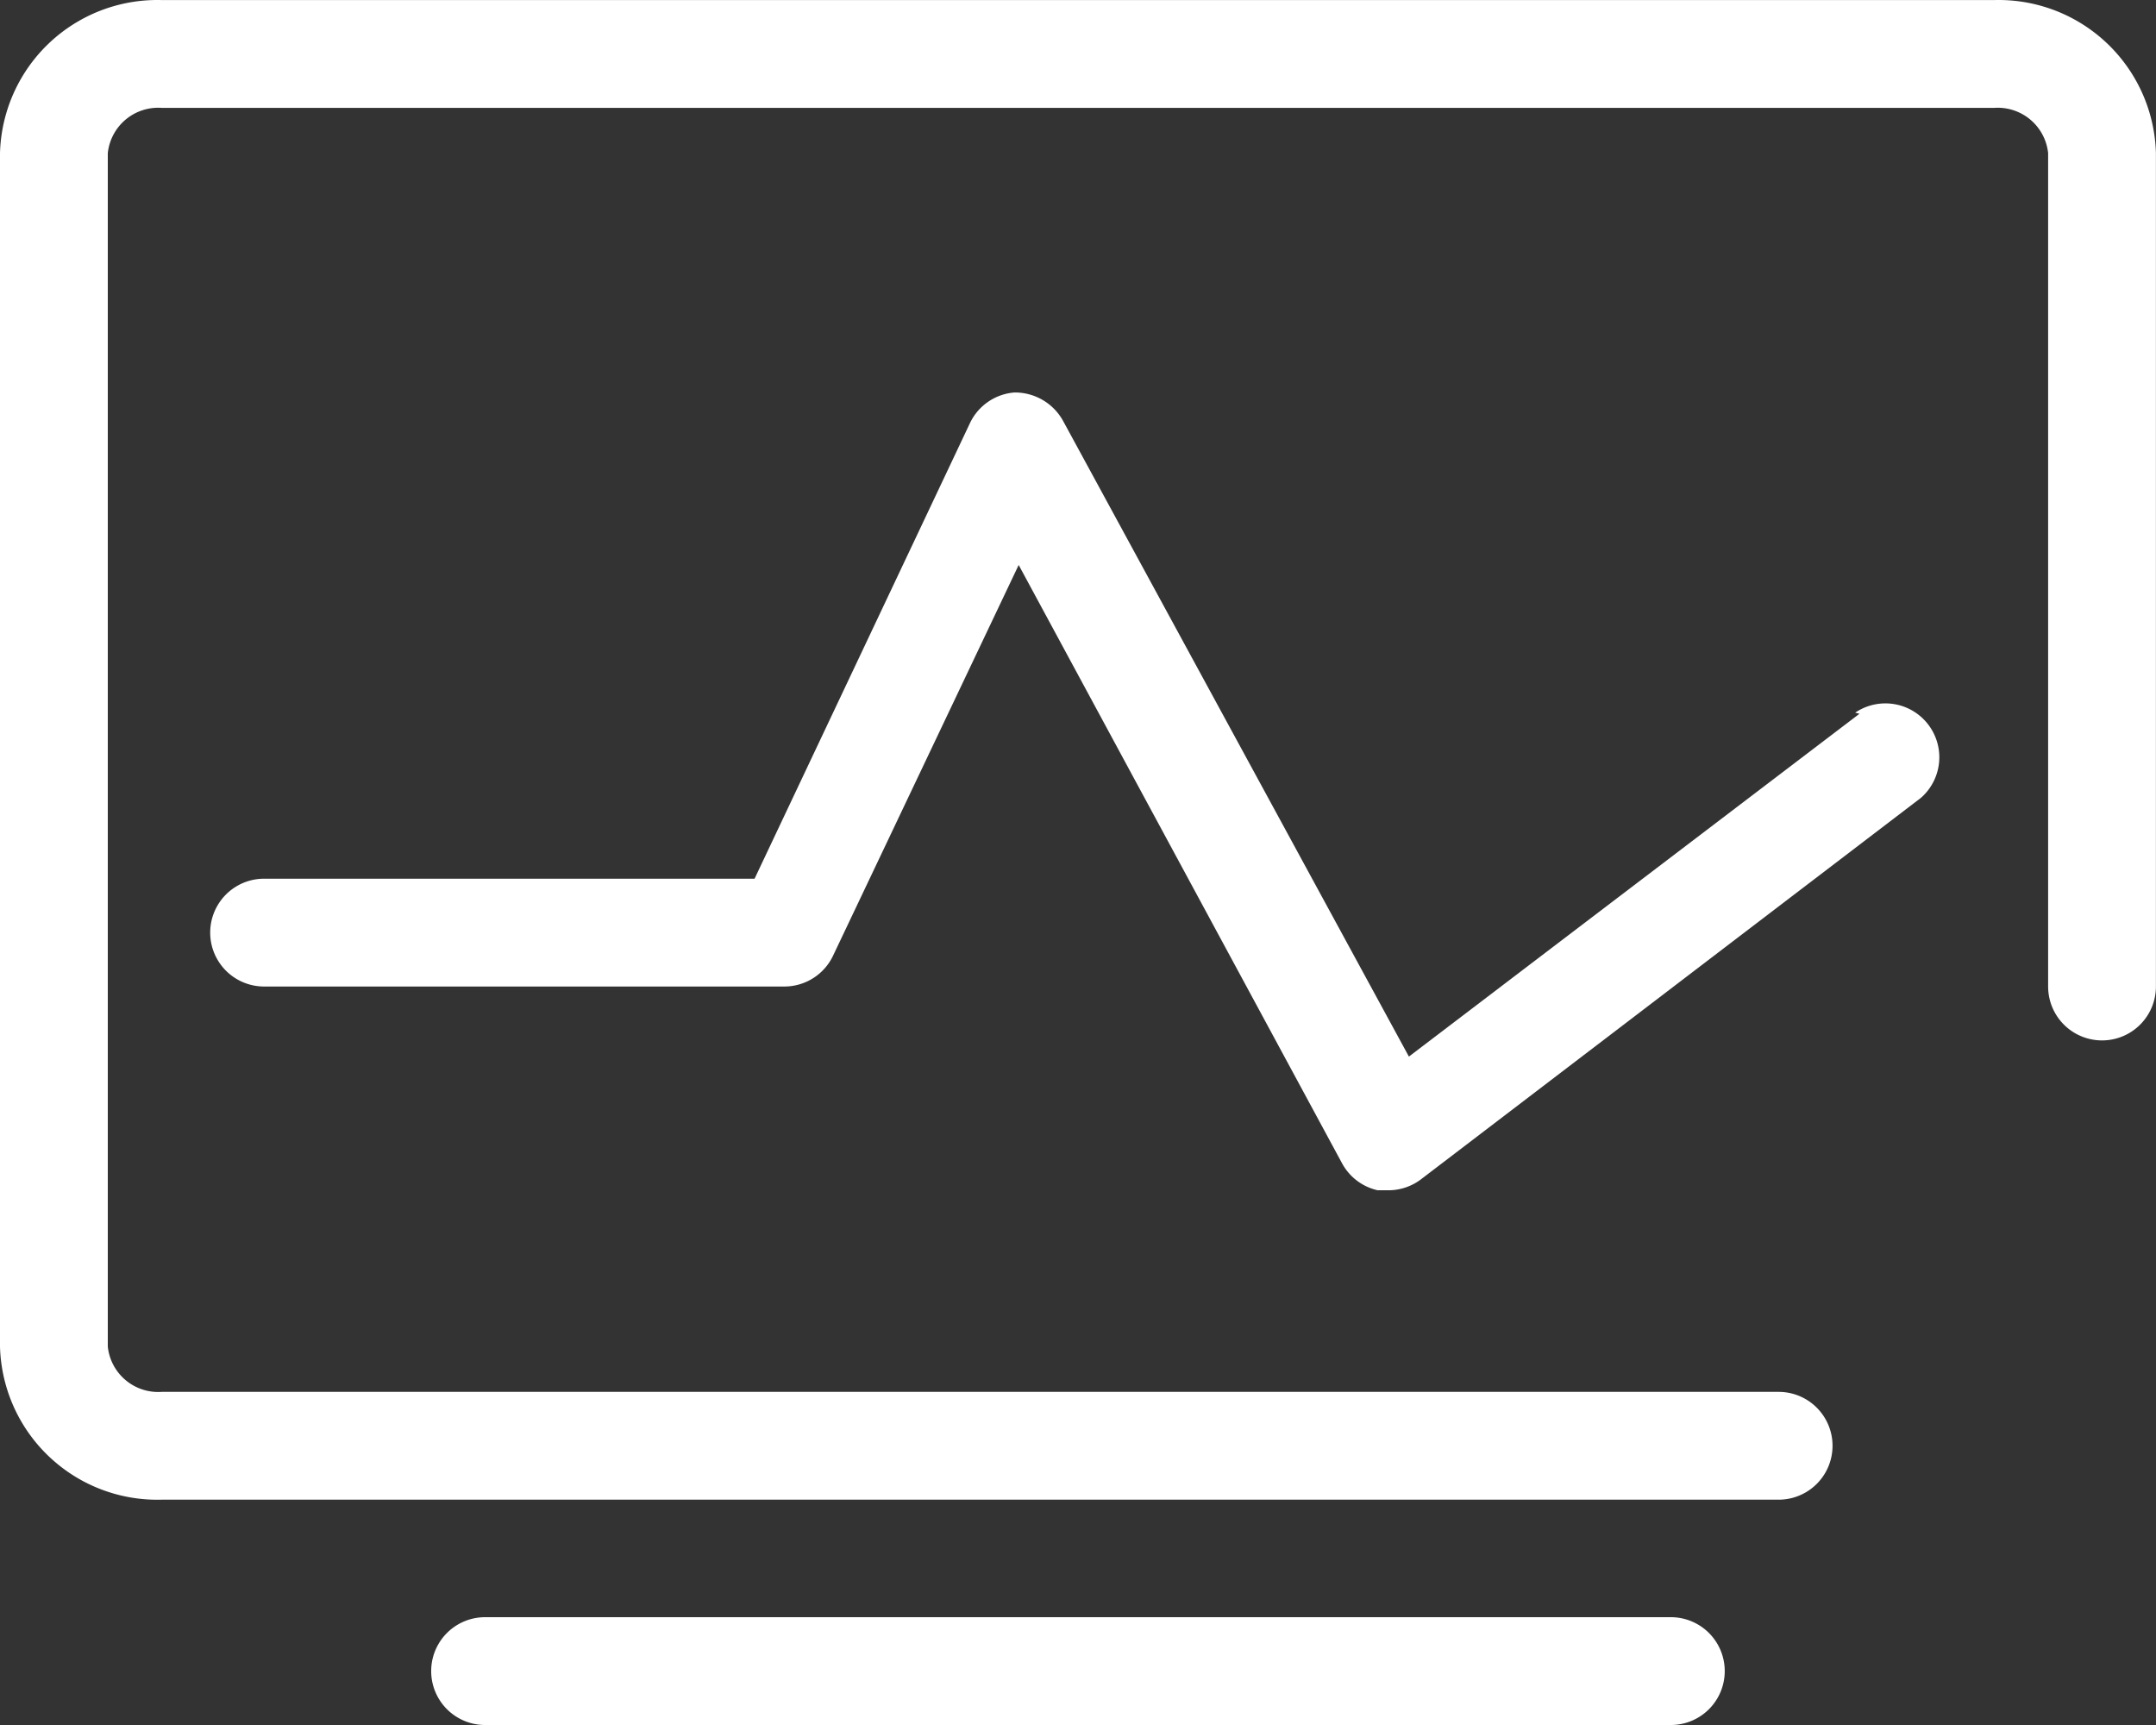 <?xml version="1.0" standalone="no"?><!DOCTYPE svg PUBLIC "-//W3C//DTD SVG 1.1//EN" "http://www.w3.org/Graphics/SVG/1.1/DTD/svg11.dtd"><svg t="1726815048684" class="icon" viewBox="0 0 1280 1024" version="1.1" xmlns="http://www.w3.org/2000/svg" p-id="8079" xmlns:xlink="http://www.w3.org/1999/xlink" width="250" height="200"><rect x="0" y="0" width="1280" height="1024" fill="#333333" stroke="none"/><path d="M1183.959 0.036h-1087.962A93.437 93.437 0 0 0 0 90.913v708.455a93.437 93.437 0 0 0 95.997 90.877h959.966a31.999 31.999 0 0 0 0-63.998h-959.966a30.079 30.079 0 0 1-31.999-26.879V90.913A30.079 30.079 0 0 1 95.997 64.034h1087.962a30.079 30.079 0 0 1 31.999 26.879v494.703a31.999 31.999 0 1 0 63.998 0V90.913A93.437 93.437 0 0 0 1183.959 0.036zM991.965 960.002h-703.975a31.999 31.999 0 0 0 0 63.998h703.975a31.999 31.999 0 0 0 0-63.998z" p-id="8080" fill="#FFFFFF"></path><path d="M1103.961 423.701L836.451 627.214 631.018 249.627a32.639 32.639 0 0 0-28.799-16.639 31.999 31.999 0 0 0-26.239 17.919L447.984 521.618H156.795a31.999 31.999 0 0 0 0 63.998h309.109a31.999 31.999 0 0 0 28.799-18.559l110.076-231.672 191.993 355.188a31.999 31.999 0 0 0 21.119 15.999h6.4a31.999 31.999 0 0 0 19.199-6.4l296.95-226.552a31.999 31.999 0 0 0-39.039-50.558z" p-id="8081" fill="#FFFFFF"></path></svg>